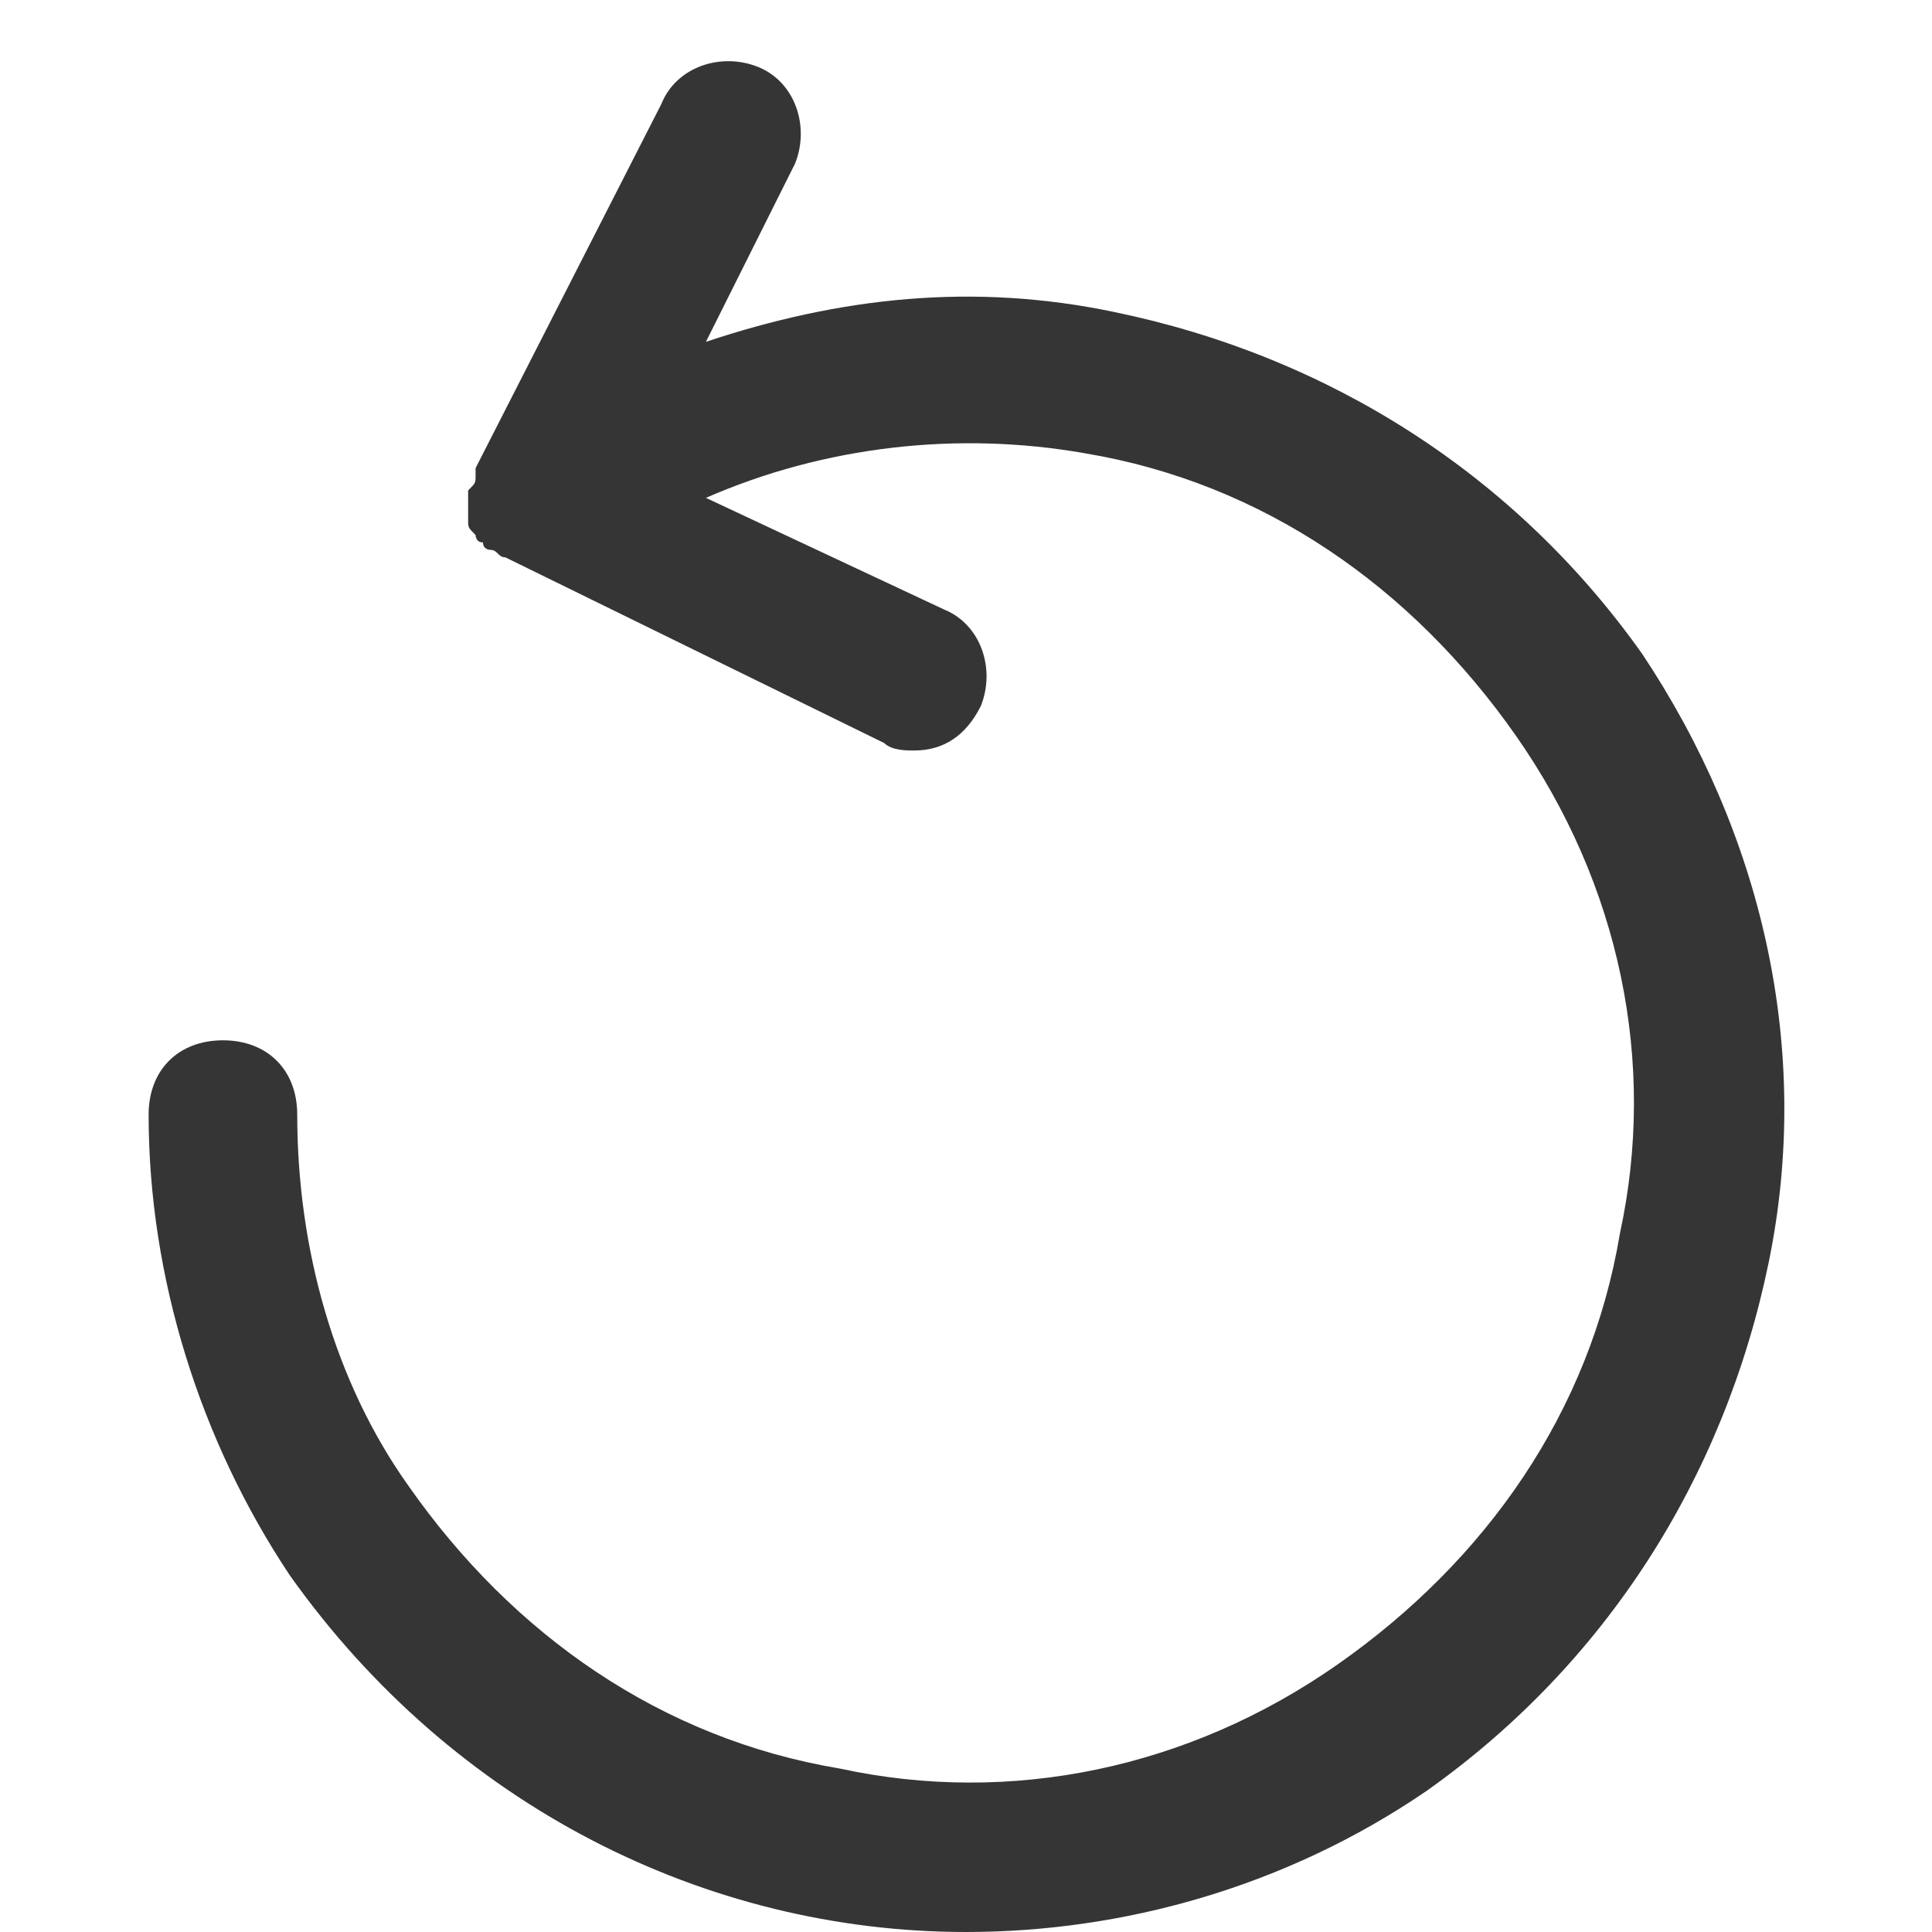 <?xml version="1.0" encoding="utf-8"?>
<!-- Generator: Adobe Illustrator 21.0.0, SVG Export Plug-In . SVG Version: 6.00 Build 0)  -->
<svg version="1.1" id="图层_1" xmlns="http://www.w3.org/2000/svg" xmlns:xlink="http://www.w3.org/1999/xlink" x="0px" y="0px"
	 viewBox="0 0 26 26" style="enable-background:new 0 0 26 26;" xml:space="preserve">
<style type="text/css">
	.st0{fill:#E5E5E5;}
	.st1{fill:#BFBFBF;}
	.st2{fill:#353535;}
	.st3{fill:#231815;}
</style>
<path class="st2" d="M22.1,8.8c-1.7-2.4-4.2-4-7.1-4.6C13.1,3.8,11.3,4,9.5,4.6l1.2-2.4c0.2-0.5,0-1.1-0.5-1.3
	c-0.5-0.2-1.1,0-1.3,0.5L6.4,6.3c0,0,0,0.1,0,0.1c0,0.1,0,0.1-0.1,0.2c0,0.1,0,0.1,0,0.2c0,0.1,0,0.1,0,0.2c0,0.1,0,0.1,0.1,0.2
	c0,0,0,0.1,0.1,0.1c0,0,0,0,0,0c0,0.1,0.1,0.1,0.1,0.1c0.1,0,0.1,0.1,0.2,0.1c0,0,0,0,0,0l5.1,2.5c0.1,0.1,0.3,0.1,0.4,0.1
	c0.4,0,0.7-0.2,0.9-0.6c0.2-0.5,0-1.1-0.5-1.3L9.5,6.7c1.6-0.7,3.4-0.9,5.1-0.6c2.4,0.4,4.4,1.8,5.8,3.8c1.4,2,1.9,4.4,1.4,6.7
	c-0.4,2.4-1.8,4.4-3.8,5.8c-2,1.4-4.4,1.9-6.7,1.4c-2.4-0.4-4.4-1.8-5.8-3.8C4.5,18.6,4,16.8,4,15c0-0.6-0.4-1-1-1c0,0,0,0,0,0
	c-0.6,0-1,0.4-1,1c0,2.2,0.7,4.4,1.9,6.2C6.1,24.3,9.5,26,13,26c2.1,0,4.3-0.6,6.2-1.9c2.4-1.7,4-4.2,4.6-7.1S23.7,11.2,22.1,8.8z"
	/>
</svg>
